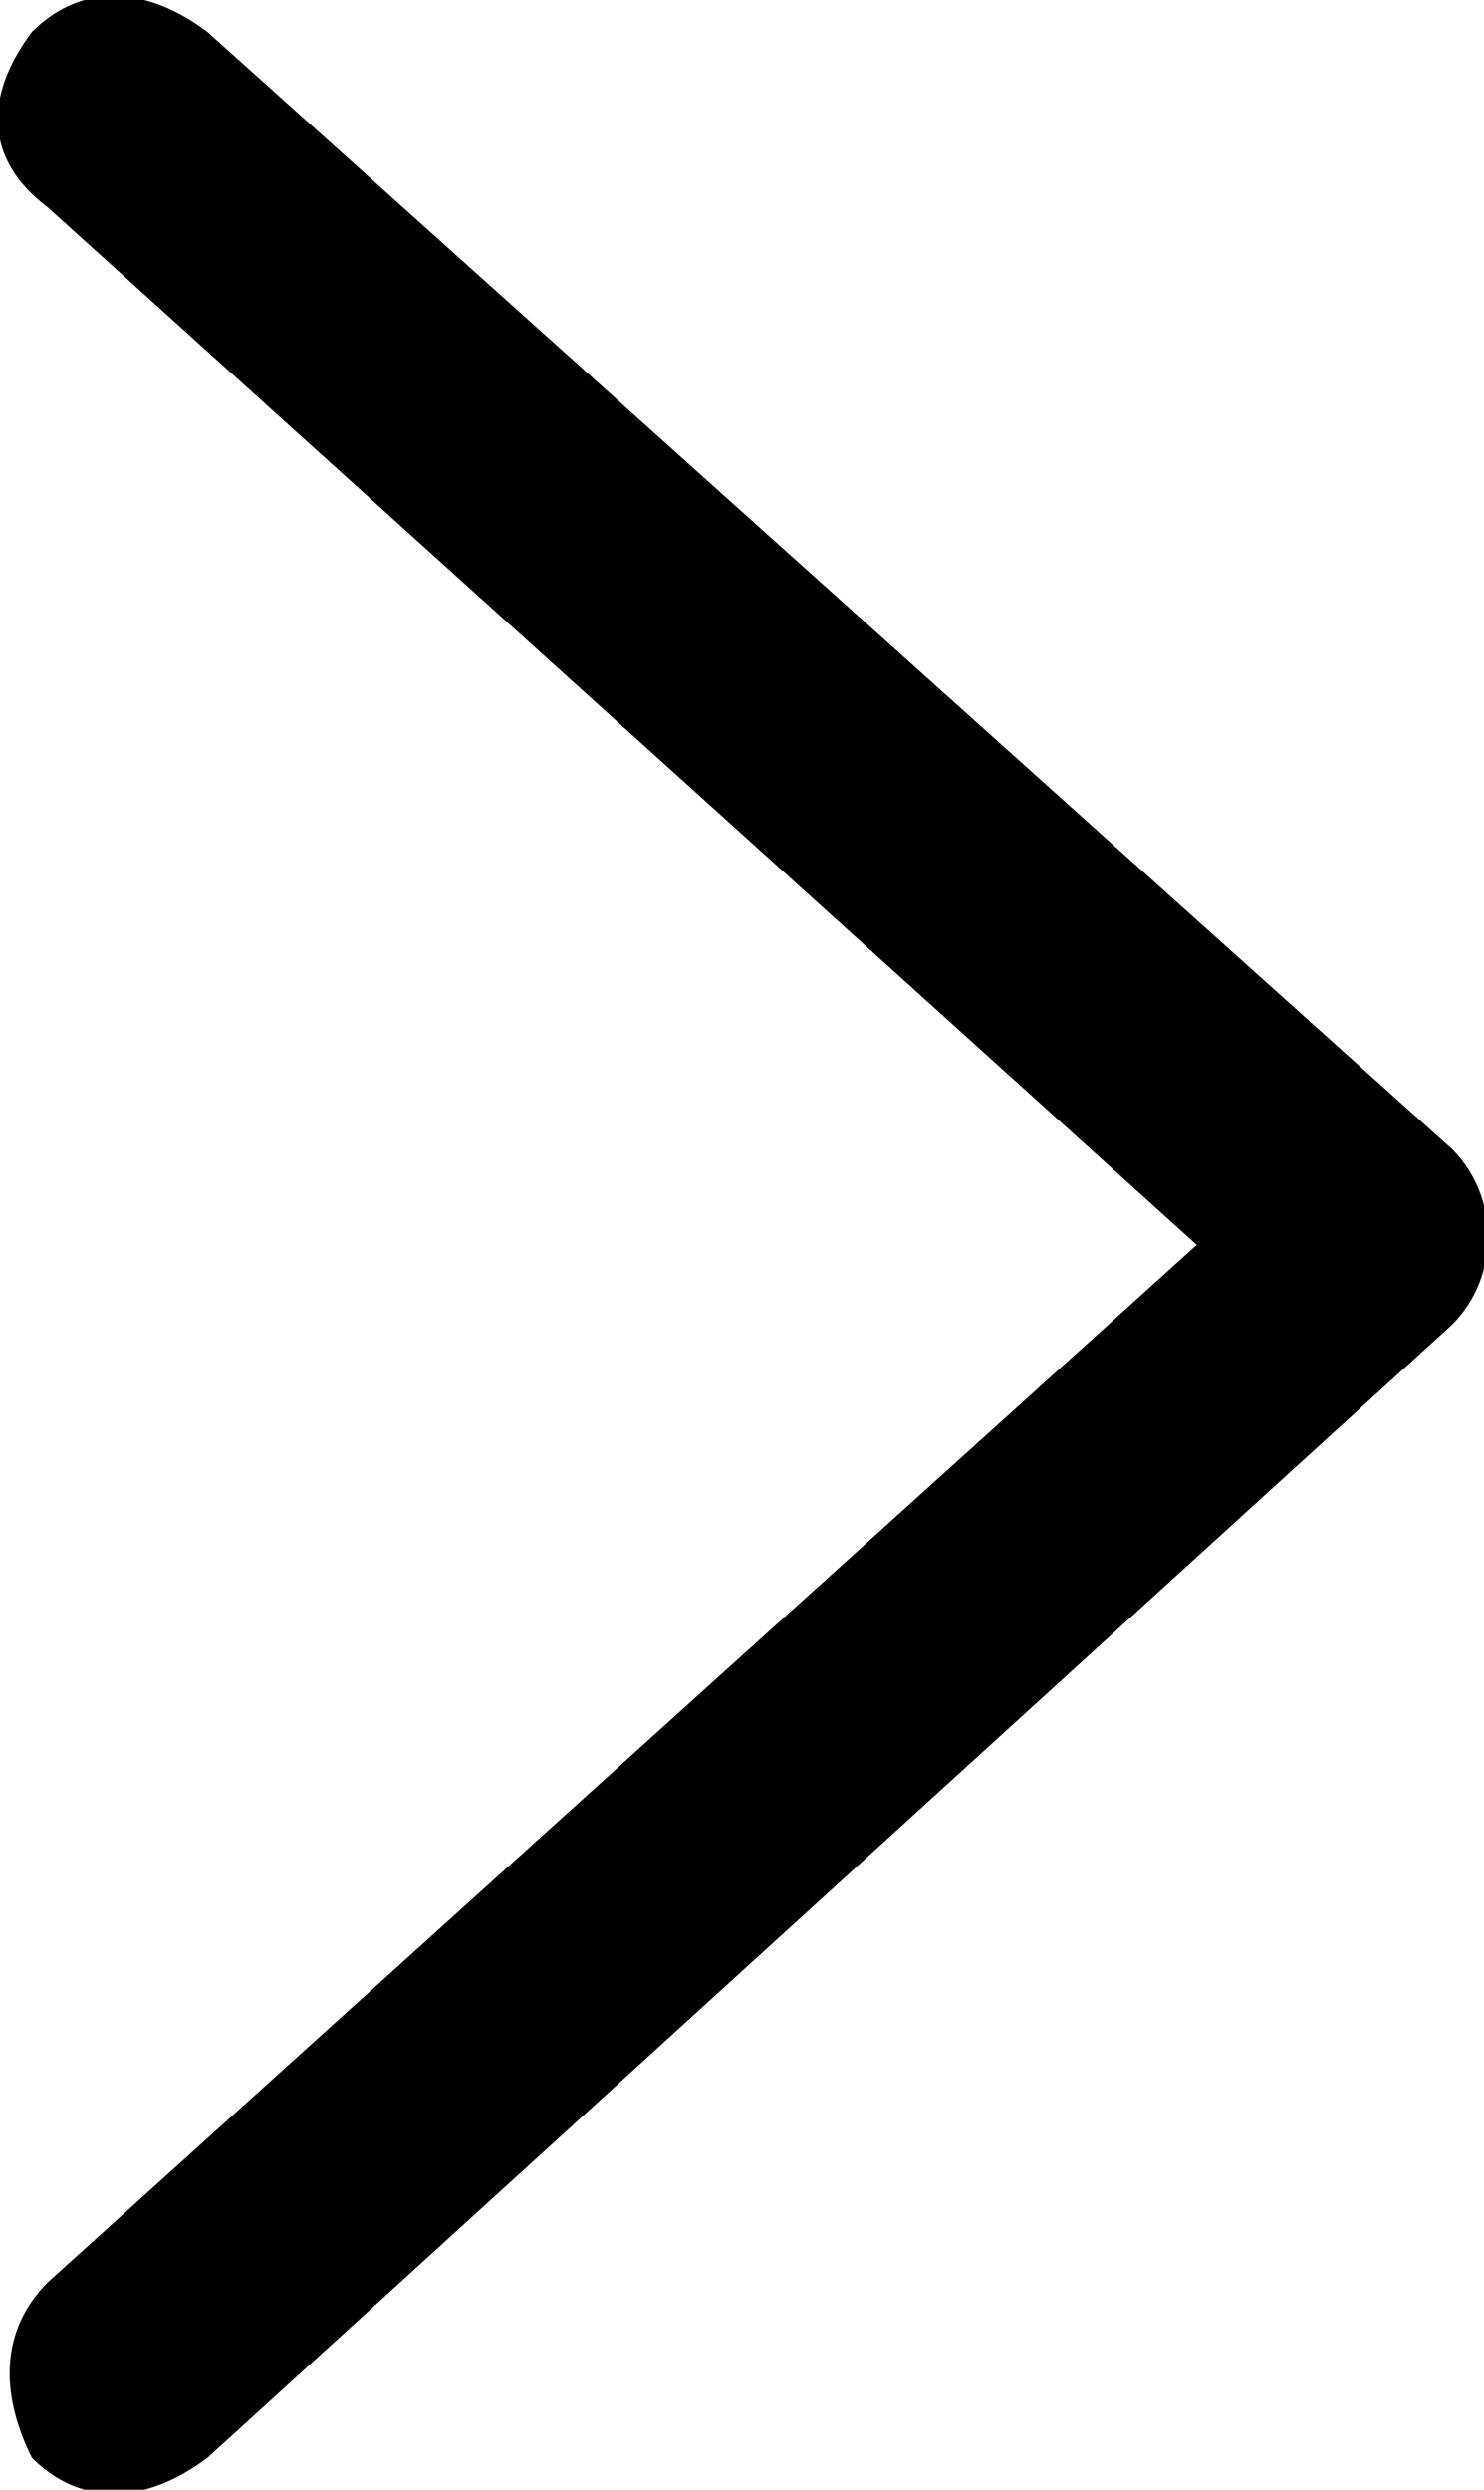 <?xml version="1.0" encoding="utf-8"?>
<!-- Generator: Adobe Illustrator 23.0.0, SVG Export Plug-In . SVG Version: 6.00 Build 0)  -->
<svg version="1.1" id="Layer_1" xmlns="http://www.w3.org/2000/svg" xmlns:xlink="http://www.w3.org/1999/xlink" x="0px" y="0px"
	 viewBox="0 0 9.3 15.6" style="enable-background:new 0 0 9.3 15.6;" xml:space="preserve">
<title>Asset 3</title>
<g>
	<g id="Button">
		<path d="M1.3,15.4l7.8-7.1c0.3-0.3,0.3-0.8,0-1.1c0,0,0,0,0,0L1.3,0.2C0.9-0.1,0.5-0.1,0.2,0.2C-0.1,0.6-0.1,1,0.3,1.3l7.2,6.5
			l-7.2,6.5c-0.3,0.3-0.3,0.7-0.1,1.1c0,0,0,0,0,0C0.5,15.7,0.9,15.7,1.3,15.4C1.3,15.4,1.3,15.4,1.3,15.4z"/>
	</g>
</g>
</svg>
